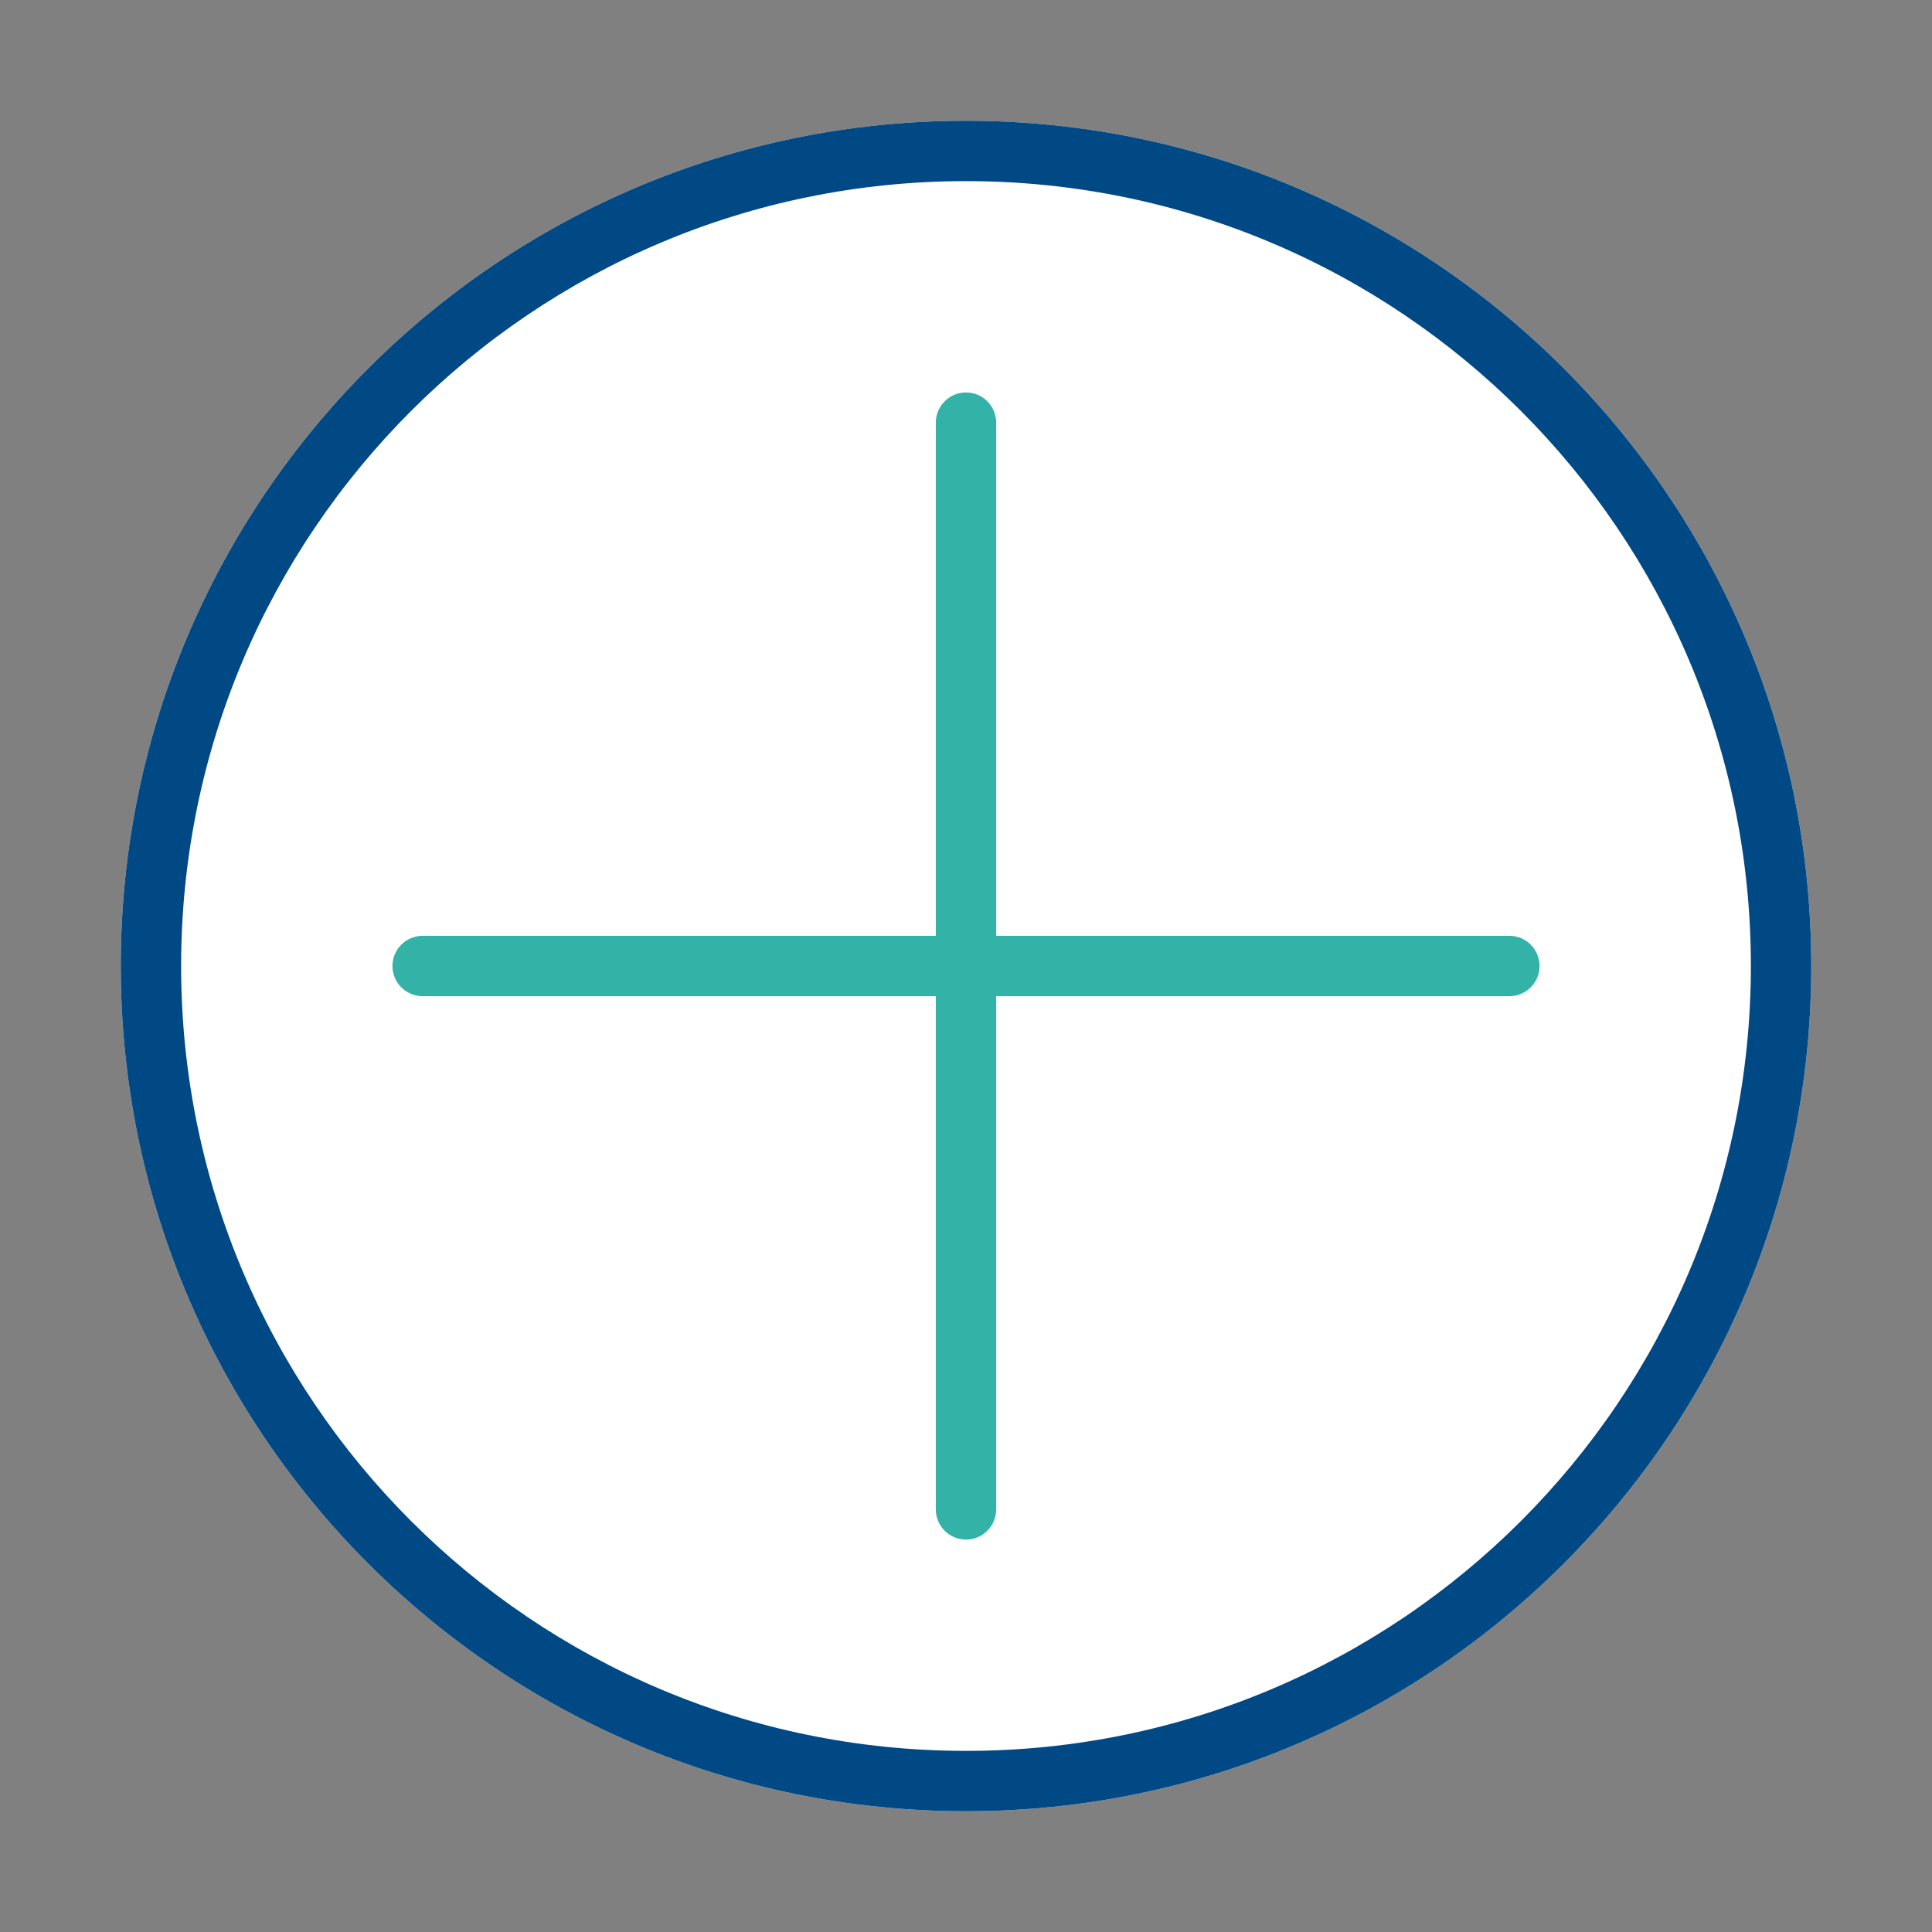 <svg width="64" height="64" viewBox="0 0 64 64" fill="none" xmlns="http://www.w3.org/2000/svg">
<rect x="0" y="0" width="64" height="64" fill="#808080" stroke="none"/>
<path d="M60 32C60 47.464 47.464 60 32 60C16.536 60 4 47.464 4 32C4 16.536 16.536 4 32 4C47.464 4 60 16.536 60 32Z" fill="white"/>
<path fill-rule="evenodd" clip-rule="evenodd" d="M32 58C46.359 58 58 46.359 58 32C58 17.641 46.359 6 32 6C17.641 6 6 17.641 6 32C6 46.359 17.641 58 32 58ZM32 60C47.464 60 60 47.464 60 32C60 16.536 47.464 4 32 4C16.536 4 4 16.536 4 32C4 47.464 16.536 60 32 60Z" fill="#004985"/>
<path fill-rule="evenodd" clip-rule="evenodd" d="M32 13C32.552 13 33 13.448 33 14V50C33 50.552 32.552 51 32 51C31.448 51 31 50.552 31 50V14C31 13.448 31.448 13 32 13Z" fill="#33B3A8"/>
<path fill-rule="evenodd" clip-rule="evenodd" d="M13 32C13 31.448 13.448 31 14 31L50 31C50.552 31 51 31.448 51 32C51 32.552 50.552 33 50 33L14 33C13.448 33 13 32.552 13 32Z" fill="#33B3A8"/>
</svg>
